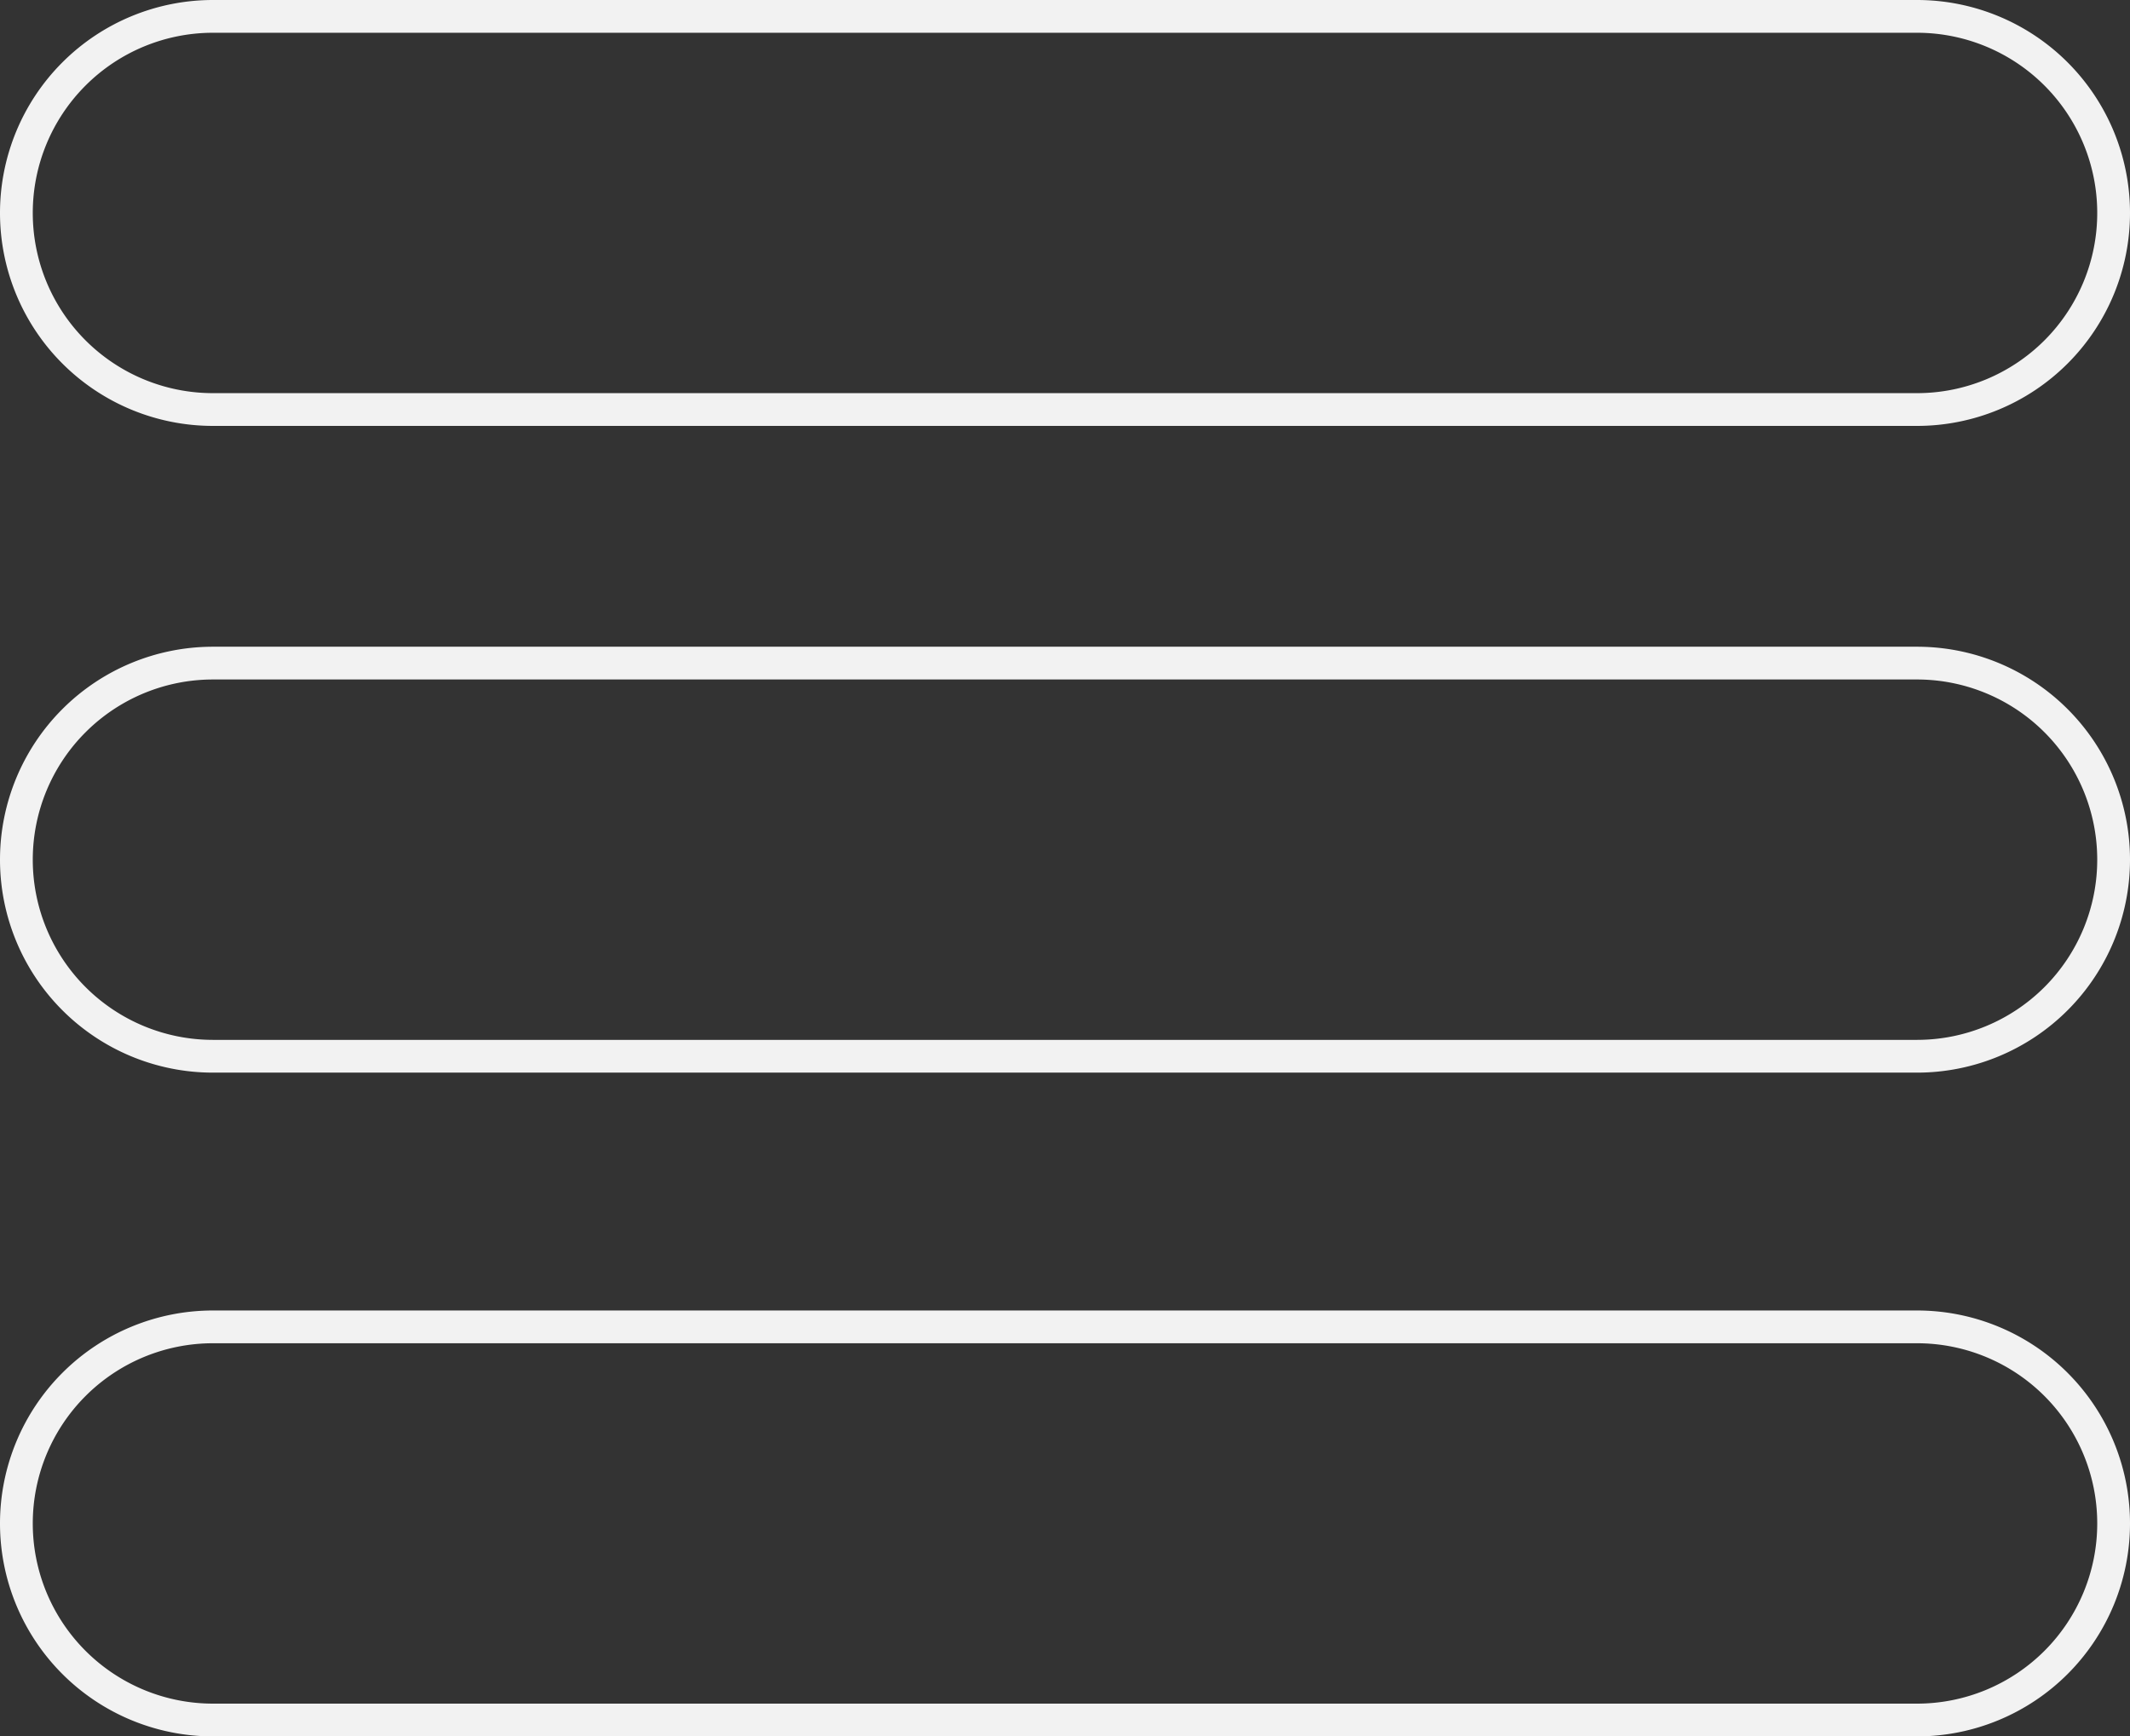 <svg xmlns="http://www.w3.org/2000/svg" viewBox="0 0 32.5 26.5"><rect x="0" y="0" width="32.5" height="26.5" fill="#333333" stroke="none"/><defs><style>.cls-1{fill:none;stroke:#f2f2f2;stroke-miterlimit:10;stroke-width:0.5px;}</style></defs><title>资源 5</title><g id="图层_2" data-name="图层 2"><g id="图层_1-2" data-name="图层 1"><path class="cls-1" d="M.25,3.25a3,3,0,0,0,3,3h26a3,3,0,0,0,0-6h-26a3,3,0,0,0-3,3Z"/><path class="cls-1" d="M.25,13.12a3,3,0,0,0,3,3h26a3,3,0,0,0,0-6h-26a3,3,0,0,0-3,3Z"/><path class="cls-1" d="M.25,23.25a3,3,0,0,0,3,3h26a3,3,0,0,0,0-6h-26a3,3,0,0,0-3,3Z"/></g></g></svg>